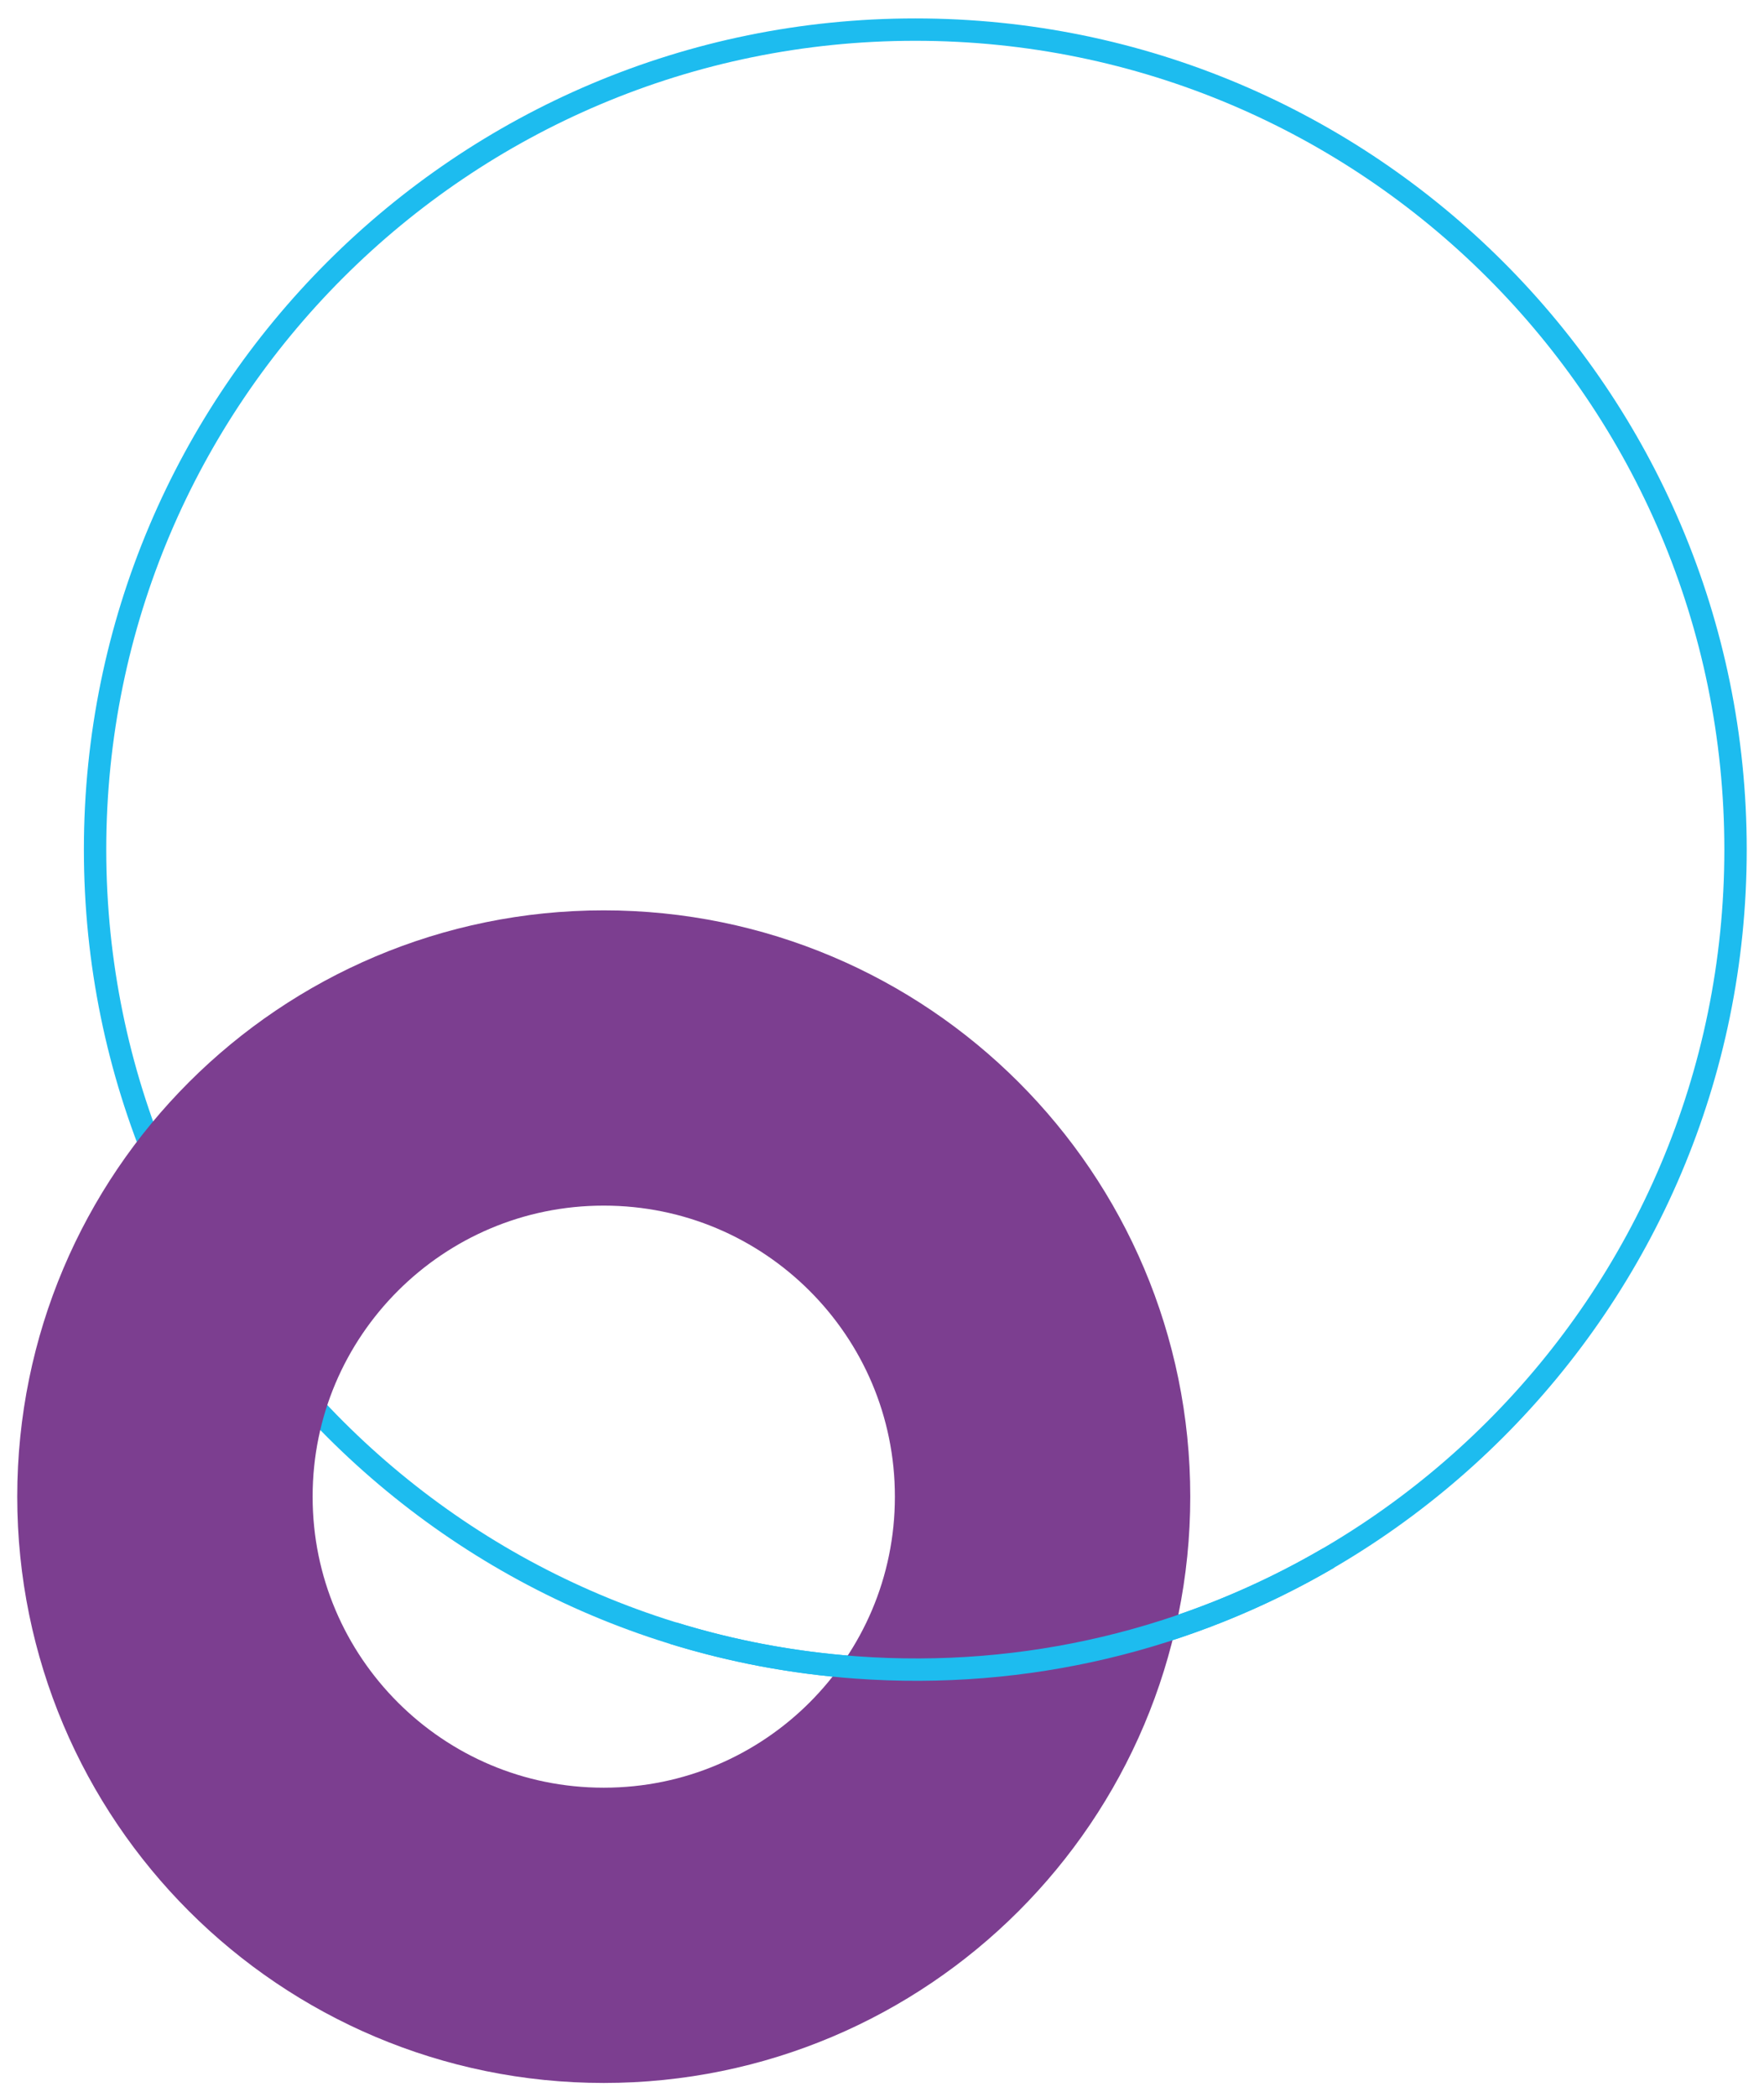 <?xml version="1.0" encoding="UTF-8" standalone="no"?>
<!DOCTYPE svg PUBLIC "-//W3C//DTD SVG 1.1//EN" "http://www.w3.org/Graphics/SVG/1.1/DTD/svg11.dtd">
<svg id="proarbeit-bg-3" class="proarbeit-bg" width="100%" height="100%" viewBox="0 0 478 568" version="1.1" xmlns="http://www.w3.org/2000/svg" xmlns:xlink="http://www.w3.org/1999/xlink" xml:space="preserve" xmlns:serif="http://www.serif.com/" style="fill-rule:evenodd;clip-rule:evenodd;stroke-miterlimit:5;">
    <g id="rings" class="rings" transform="matrix(0.75,0,0,0.987,0,0)">
        <g id="ring-ring-cyan" class="ring ring-cyan" serif:id="ring ring-cyan" transform="matrix(3.70203e-17,2.026,-2.668,0,627.048,233.165)">
            <path d="M0,222.151C61.345,222.151 111.076,172.421 111.076,111.075C111.076,49.73 61.345,0 0,0C-61.345,0 -111.076,49.73 -111.076,111.075C-111.076,172.421 -61.345,222.151 0,222.151Z" style="fill:none;fill-rule:nonzero;stroke:rgb(29,188,239);stroke-width:3.03px;"/>
        </g>
        <g id="ring-ring-violet" class="ring ring-violett" serif:id="ring ring-violet" transform="matrix(3.70203e-17,2.026,-2.668,0,376.685,410.77)">
            <path d="M0,118.851C32.82,118.851 59.425,92.245 59.425,59.425C59.425,26.606 32.82,0 0,0C-32.82,0 -59.426,26.606 -59.426,59.425C-59.426,92.245 -32.82,118.851 0,118.851Z" style="fill:none;fill-rule:nonzero;stroke:rgb(124,62,144);stroke-width:40px;"/>
        </g>
        <g id="ring-section-ring-section-cyan" class="ring-section ring-section-cyan" serif:id="ring-section ring-section-cyan" transform="matrix(-0.195,2.021,-2.66,-0.148,476.765,461.231)">
            <path d="M0,87.788C1.845,79.759 2.82,71.398 2.82,62.809C2.82,39.498 -4.361,17.865 -16.631,0" style="fill:none;fill-rule:nonzero;stroke:rgb(29,188,239);stroke-width:3.03px;"/>
        </g>
    </g>
</svg>
